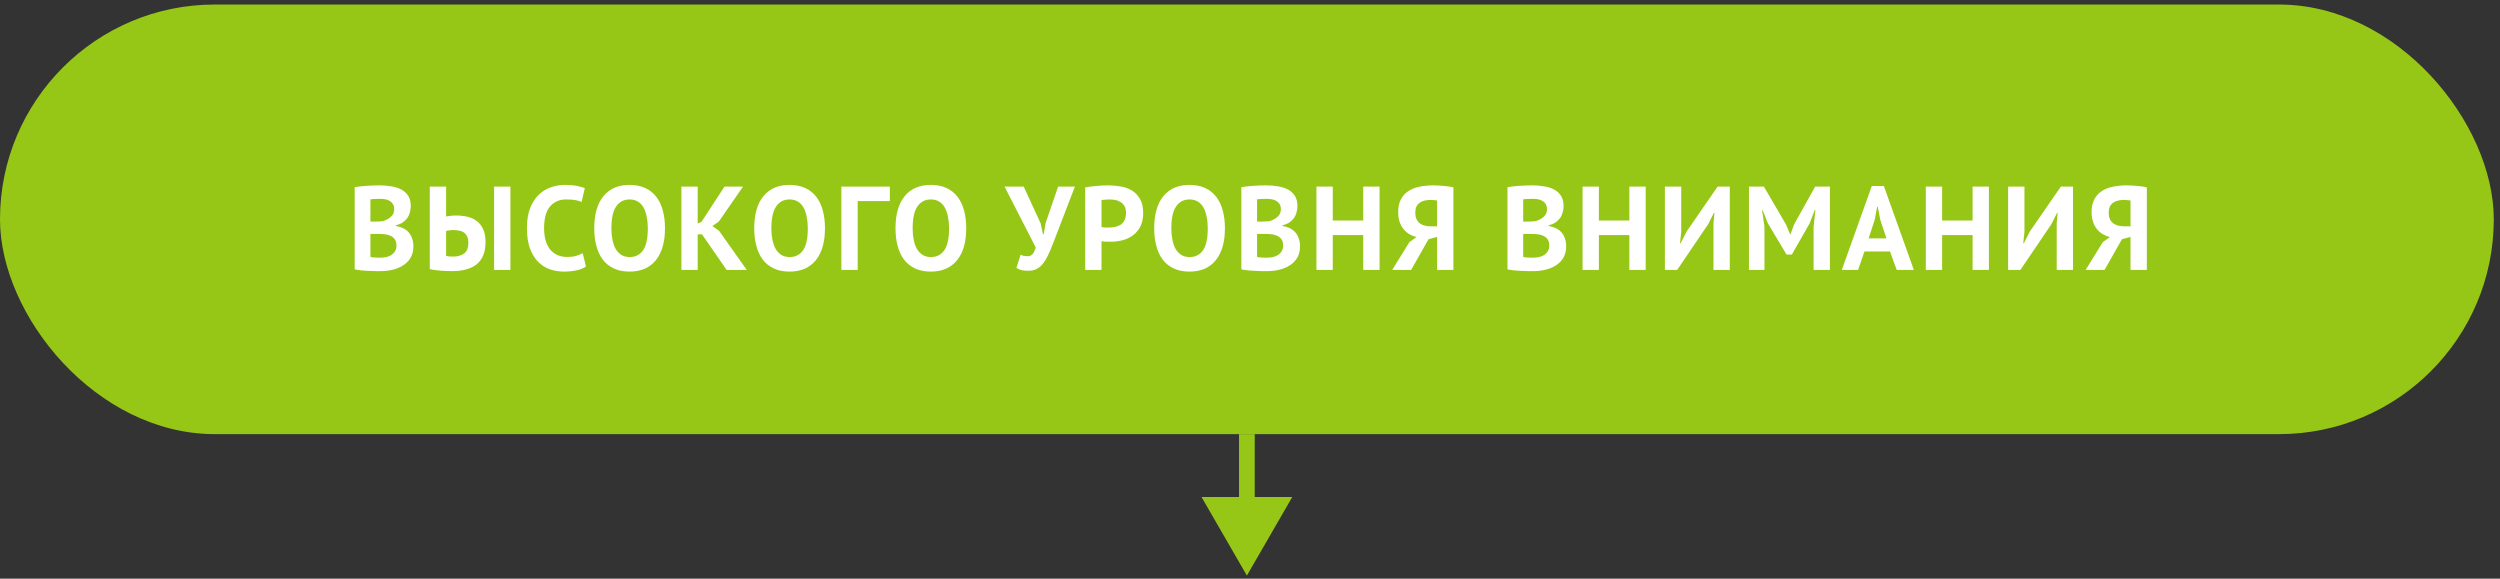 <?xml version="1.0" encoding="UTF-8"?> <svg xmlns="http://www.w3.org/2000/svg" width="337" height="78" viewBox="0 0 337 78" fill="none"><rect x="0" y="0" width="337" height="78" fill="#333333" stroke="none"/> <rect y="0.611" width="336.162" height="57.91" rx="28.955" fill="#97C716"></rect> <path d="M55.371 27.767C55.371 28.045 55.334 28.323 55.259 28.601C55.195 28.879 55.082 29.136 54.922 29.372C54.761 29.596 54.553 29.799 54.296 29.981C54.039 30.153 53.729 30.281 53.365 30.367V30.463C53.686 30.516 53.991 30.607 54.28 30.736C54.569 30.864 54.82 31.041 55.034 31.265C55.248 31.49 55.414 31.763 55.532 32.084C55.66 32.405 55.724 32.785 55.724 33.224C55.724 33.801 55.601 34.304 55.355 34.732C55.109 35.15 54.777 35.492 54.36 35.759C53.953 36.027 53.488 36.225 52.964 36.353C52.439 36.482 51.899 36.546 51.343 36.546C51.161 36.546 50.925 36.546 50.636 36.546C50.358 36.546 50.053 36.535 49.721 36.514C49.401 36.503 49.069 36.482 48.726 36.45C48.395 36.417 48.09 36.369 47.812 36.305V25.231C48.015 25.198 48.245 25.166 48.502 25.134C48.769 25.102 49.053 25.075 49.352 25.054C49.652 25.033 49.957 25.017 50.267 25.006C50.588 24.995 50.904 24.99 51.214 24.99C51.739 24.99 52.247 25.033 52.739 25.118C53.242 25.193 53.686 25.332 54.071 25.535C54.467 25.739 54.783 26.022 55.018 26.386C55.253 26.75 55.371 27.21 55.371 27.767ZM51.359 34.732C51.626 34.732 51.883 34.7 52.129 34.636C52.386 34.572 52.611 34.475 52.803 34.347C52.996 34.208 53.151 34.037 53.269 33.833C53.386 33.63 53.445 33.389 53.445 33.111C53.445 32.758 53.376 32.48 53.236 32.276C53.097 32.073 52.916 31.918 52.691 31.811C52.466 31.693 52.215 31.619 51.936 31.586C51.658 31.554 51.38 31.538 51.102 31.538H49.93V34.636C49.984 34.657 50.069 34.673 50.187 34.684C50.305 34.695 50.428 34.705 50.556 34.716C50.695 34.716 50.834 34.721 50.973 34.732C51.123 34.732 51.252 34.732 51.359 34.732ZM50.636 29.869C50.786 29.869 50.957 29.864 51.15 29.853C51.353 29.842 51.519 29.826 51.648 29.805C52.054 29.676 52.402 29.484 52.691 29.227C52.99 28.97 53.14 28.633 53.14 28.216C53.14 27.938 53.087 27.708 52.98 27.526C52.873 27.344 52.728 27.199 52.546 27.092C52.375 26.985 52.177 26.91 51.953 26.868C51.728 26.825 51.492 26.803 51.246 26.803C50.968 26.803 50.711 26.809 50.476 26.82C50.24 26.83 50.059 26.846 49.93 26.868V29.869H50.636ZM66.603 25.15H68.802V36.385H66.603V25.15ZM57.936 25.15H60.135V29.179C60.253 29.157 60.44 29.131 60.697 29.099C60.954 29.067 61.205 29.05 61.451 29.05C61.986 29.05 62.494 29.104 62.976 29.211C63.468 29.318 63.896 29.511 64.26 29.789C64.624 30.056 64.913 30.425 65.127 30.896C65.341 31.356 65.448 31.939 65.448 32.646C65.448 33.951 65.068 34.93 64.308 35.583C63.548 36.225 62.419 36.546 60.922 36.546C60.772 36.546 60.579 36.541 60.344 36.53C60.108 36.53 59.852 36.519 59.573 36.498C59.306 36.476 59.028 36.45 58.739 36.417C58.45 36.385 58.182 36.337 57.936 36.273V25.15ZM61.082 34.588C61.692 34.588 62.184 34.449 62.559 34.17C62.944 33.882 63.136 33.405 63.136 32.742C63.136 32.389 63.083 32.1 62.976 31.875C62.869 31.651 62.724 31.474 62.543 31.346C62.361 31.217 62.147 31.132 61.901 31.089C61.654 31.035 61.387 31.009 61.098 31.009C60.948 31.009 60.772 31.025 60.568 31.057C60.365 31.078 60.221 31.105 60.135 31.137V34.491C60.253 34.523 60.392 34.55 60.552 34.572C60.724 34.582 60.9 34.588 61.082 34.588ZM78.992 35.92C78.649 36.166 78.21 36.343 77.675 36.45C77.151 36.556 76.611 36.61 76.054 36.61C75.38 36.61 74.738 36.508 74.128 36.305C73.529 36.091 72.999 35.754 72.539 35.294C72.079 34.823 71.71 34.219 71.432 33.48C71.164 32.731 71.031 31.827 71.031 30.768C71.031 29.666 71.18 28.745 71.48 28.007C71.79 27.258 72.186 26.659 72.668 26.21C73.16 25.75 73.706 25.423 74.305 25.231C74.904 25.027 75.503 24.926 76.103 24.926C76.745 24.926 77.285 24.968 77.724 25.054C78.173 25.14 78.542 25.241 78.831 25.359L78.398 27.221C78.151 27.103 77.857 27.017 77.515 26.964C77.183 26.91 76.777 26.884 76.295 26.884C75.407 26.884 74.69 27.199 74.144 27.831C73.609 28.462 73.342 29.441 73.342 30.768C73.342 31.346 73.406 31.875 73.534 32.357C73.663 32.828 73.856 33.234 74.112 33.577C74.38 33.908 74.706 34.17 75.091 34.363C75.487 34.545 75.942 34.636 76.456 34.636C76.937 34.636 77.344 34.588 77.675 34.491C78.007 34.395 78.296 34.272 78.542 34.122L78.992 35.92ZM80.105 30.768C80.105 28.895 80.517 27.456 81.341 26.45C82.165 25.434 83.342 24.926 84.872 24.926C85.674 24.926 86.375 25.065 86.975 25.343C87.574 25.621 88.071 26.017 88.467 26.531C88.863 27.044 89.157 27.66 89.35 28.376C89.543 29.093 89.639 29.89 89.639 30.768C89.639 32.64 89.222 34.085 88.387 35.101C87.563 36.107 86.391 36.61 84.872 36.61C84.059 36.61 83.353 36.471 82.753 36.193C82.154 35.914 81.657 35.519 81.261 35.005C80.876 34.491 80.587 33.876 80.394 33.159C80.201 32.442 80.105 31.645 80.105 30.768ZM82.416 30.768C82.416 31.335 82.465 31.859 82.561 32.341C82.657 32.812 82.802 33.218 82.994 33.56C83.198 33.903 83.454 34.17 83.765 34.363C84.075 34.556 84.444 34.652 84.872 34.652C85.653 34.652 86.258 34.347 86.686 33.737C87.114 33.127 87.328 32.137 87.328 30.768C87.328 30.222 87.279 29.714 87.183 29.243C87.098 28.772 86.959 28.36 86.766 28.007C86.573 27.654 86.322 27.381 86.012 27.189C85.701 26.985 85.321 26.884 84.872 26.884C84.091 26.884 83.486 27.199 83.058 27.831C82.63 28.451 82.416 29.43 82.416 30.768ZM94.629 31.586H94.051V36.385H91.853V25.15H94.051V30.126L94.565 29.901L97.663 25.15H100.166L96.892 29.869L96.025 30.479L96.924 31.105L100.664 36.385H97.951L94.629 31.586ZM101.671 30.768C101.671 28.895 102.083 27.456 102.907 26.45C103.731 25.434 104.908 24.926 106.438 24.926C107.24 24.926 107.941 25.065 108.541 25.343C109.14 25.621 109.637 26.017 110.033 26.531C110.429 27.044 110.723 27.66 110.916 28.376C111.109 29.093 111.205 29.89 111.205 30.768C111.205 32.64 110.788 34.085 109.953 35.101C109.129 36.107 107.957 36.61 106.438 36.61C105.625 36.61 104.919 36.471 104.319 36.193C103.72 35.914 103.223 35.519 102.827 35.005C102.442 34.491 102.153 33.876 101.96 33.159C101.767 32.442 101.671 31.645 101.671 30.768ZM103.982 30.768C103.982 31.335 104.03 31.859 104.127 32.341C104.223 32.812 104.368 33.218 104.56 33.56C104.763 33.903 105.02 34.17 105.331 34.363C105.641 34.556 106.01 34.652 106.438 34.652C107.219 34.652 107.824 34.347 108.252 33.737C108.68 33.127 108.894 32.137 108.894 30.768C108.894 30.222 108.845 29.714 108.749 29.243C108.664 28.772 108.524 28.36 108.332 28.007C108.139 27.654 107.888 27.381 107.578 27.189C107.267 26.985 106.887 26.884 106.438 26.884C105.657 26.884 105.052 27.199 104.624 27.831C104.196 28.451 103.982 29.43 103.982 30.768ZM119.951 27.108H115.617V36.385H113.418V25.15H119.951V27.108ZM120.714 30.768C120.714 28.895 121.126 27.456 121.949 26.45C122.773 25.434 123.95 24.926 125.48 24.926C126.283 24.926 126.984 25.065 127.583 25.343C128.182 25.621 128.68 26.017 129.076 26.531C129.472 27.044 129.766 27.66 129.958 28.376C130.151 29.093 130.247 29.89 130.247 30.768C130.247 32.64 129.83 34.085 128.995 35.101C128.171 36.107 127 36.61 125.48 36.61C124.667 36.61 123.961 36.471 123.362 36.193C122.763 35.914 122.265 35.519 121.869 35.005C121.484 34.491 121.195 33.876 121.002 33.159C120.81 32.442 120.714 31.645 120.714 30.768ZM123.025 30.768C123.025 31.335 123.073 31.859 123.169 32.341C123.266 32.812 123.41 33.218 123.603 33.56C123.806 33.903 124.063 34.17 124.373 34.363C124.683 34.556 125.052 34.652 125.48 34.652C126.262 34.652 126.866 34.347 127.294 33.737C127.722 33.127 127.936 32.137 127.936 30.768C127.936 30.222 127.888 29.714 127.792 29.243C127.706 28.772 127.567 28.36 127.374 28.007C127.182 27.654 126.93 27.381 126.62 27.189C126.31 26.985 125.93 26.884 125.48 26.884C124.699 26.884 124.095 27.199 123.667 27.831C123.239 28.451 123.025 29.43 123.025 30.768ZM140.275 30.11L140.596 31.57H140.693L140.95 30.062L142.635 25.15H144.898L141.913 32.919C141.677 33.528 141.447 34.058 141.222 34.508C141.008 34.957 140.773 35.331 140.516 35.631C140.27 35.92 139.992 36.139 139.682 36.289C139.371 36.428 139.008 36.498 138.59 36.498C138.237 36.498 137.948 36.471 137.724 36.417C137.51 36.375 137.274 36.273 137.017 36.112L137.579 34.331C137.761 34.427 137.927 34.486 138.077 34.508C138.226 34.529 138.387 34.54 138.558 34.54C139.061 34.54 139.414 34.144 139.617 33.352L135.412 25.15H137.996L140.275 30.11ZM146.284 25.263C146.733 25.177 147.226 25.113 147.761 25.07C148.306 25.017 148.847 24.99 149.382 24.99C149.938 24.99 150.494 25.038 151.051 25.134C151.618 25.22 152.126 25.402 152.576 25.68C153.025 25.948 153.389 26.327 153.667 26.82C153.956 27.301 154.1 27.932 154.1 28.713C154.1 29.42 153.977 30.019 153.731 30.511C153.485 30.992 153.159 31.388 152.752 31.699C152.346 32.009 151.88 32.234 151.356 32.373C150.842 32.512 150.307 32.581 149.751 32.581C149.697 32.581 149.612 32.581 149.494 32.581C149.376 32.581 149.253 32.581 149.125 32.581C148.996 32.571 148.868 32.56 148.74 32.549C148.622 32.539 148.536 32.528 148.483 32.517V36.385H146.284V25.263ZM149.558 26.884C149.344 26.884 149.141 26.894 148.948 26.916C148.756 26.927 148.601 26.943 148.483 26.964V30.607C148.526 30.618 148.59 30.629 148.675 30.639C148.761 30.65 148.852 30.661 148.948 30.672C149.045 30.672 149.136 30.672 149.221 30.672C149.317 30.672 149.387 30.672 149.43 30.672C149.719 30.672 150.002 30.645 150.28 30.591C150.569 30.538 150.826 30.442 151.051 30.302C151.276 30.153 151.452 29.949 151.58 29.692C151.72 29.436 151.789 29.099 151.789 28.681C151.789 28.328 151.725 28.039 151.597 27.815C151.468 27.579 151.297 27.392 151.083 27.253C150.88 27.114 150.644 27.017 150.377 26.964C150.109 26.91 149.836 26.884 149.558 26.884ZM155.585 30.768C155.585 28.895 155.997 27.456 156.821 26.45C157.645 25.434 158.822 24.926 160.352 24.926C161.155 24.926 161.856 25.065 162.455 25.343C163.054 25.621 163.551 26.017 163.947 26.531C164.343 27.044 164.638 27.66 164.83 28.376C165.023 29.093 165.119 29.89 165.119 30.768C165.119 32.64 164.702 34.085 163.867 35.101C163.043 36.107 161.872 36.61 160.352 36.61C159.539 36.61 158.833 36.471 158.234 36.193C157.634 35.914 157.137 35.519 156.741 35.005C156.356 34.491 156.067 33.876 155.874 33.159C155.682 32.442 155.585 31.645 155.585 30.768ZM157.897 30.768C157.897 31.335 157.945 31.859 158.041 32.341C158.137 32.812 158.282 33.218 158.474 33.56C158.678 33.903 158.934 34.17 159.245 34.363C159.555 34.556 159.924 34.652 160.352 34.652C161.133 34.652 161.738 34.347 162.166 33.737C162.594 33.127 162.808 32.137 162.808 30.768C162.808 30.222 162.76 29.714 162.663 29.243C162.578 28.772 162.439 28.36 162.246 28.007C162.053 27.654 161.802 27.381 161.492 27.189C161.181 26.985 160.802 26.884 160.352 26.884C159.571 26.884 158.967 27.199 158.539 27.831C158.111 28.451 157.897 29.43 157.897 30.768ZM174.892 27.767C174.892 28.045 174.855 28.323 174.78 28.601C174.716 28.879 174.603 29.136 174.443 29.372C174.282 29.596 174.074 29.799 173.817 29.981C173.56 30.153 173.25 30.281 172.886 30.367V30.463C173.207 30.516 173.512 30.607 173.801 30.736C174.09 30.864 174.341 31.041 174.555 31.265C174.769 31.49 174.935 31.763 175.053 32.084C175.181 32.405 175.245 32.785 175.245 33.224C175.245 33.801 175.122 34.304 174.876 34.732C174.63 35.15 174.298 35.492 173.881 35.759C173.474 36.027 173.009 36.225 172.485 36.353C171.96 36.482 171.42 36.546 170.864 36.546C170.682 36.546 170.446 36.546 170.157 36.546C169.879 36.546 169.574 36.535 169.243 36.514C168.922 36.503 168.59 36.482 168.248 36.45C167.916 36.417 167.611 36.369 167.333 36.305V25.231C167.536 25.198 167.766 25.166 168.023 25.134C168.29 25.102 168.574 25.075 168.873 25.054C169.173 25.033 169.478 25.017 169.788 25.006C170.109 24.995 170.425 24.99 170.735 24.99C171.26 24.99 171.768 25.033 172.26 25.118C172.763 25.193 173.207 25.332 173.592 25.535C173.988 25.739 174.304 26.022 174.539 26.386C174.775 26.75 174.892 27.21 174.892 27.767ZM170.88 34.732C171.147 34.732 171.404 34.7 171.65 34.636C171.907 34.572 172.132 34.475 172.324 34.347C172.517 34.208 172.672 34.037 172.79 33.833C172.907 33.63 172.966 33.389 172.966 33.111C172.966 32.758 172.897 32.48 172.758 32.276C172.618 32.073 172.437 31.918 172.212 31.811C171.987 31.693 171.736 31.619 171.458 31.586C171.179 31.554 170.901 31.538 170.623 31.538H169.451V34.636C169.505 34.657 169.59 34.673 169.708 34.684C169.826 34.695 169.949 34.705 170.077 34.716C170.216 34.716 170.355 34.721 170.495 34.732C170.644 34.732 170.773 34.732 170.88 34.732ZM170.157 29.869C170.307 29.869 170.478 29.864 170.671 29.853C170.874 29.842 171.04 29.826 171.169 29.805C171.575 29.676 171.923 29.484 172.212 29.227C172.511 28.97 172.661 28.633 172.661 28.216C172.661 27.938 172.608 27.708 172.501 27.526C172.394 27.344 172.249 27.199 172.067 27.092C171.896 26.985 171.698 26.91 171.474 26.868C171.249 26.825 171.013 26.803 170.767 26.803C170.489 26.803 170.232 26.809 169.997 26.82C169.762 26.83 169.58 26.846 169.451 26.868V29.869H170.157ZM183.765 31.683H179.656V36.385H177.457V25.15H179.656V29.725H183.765V25.15H185.964V36.385H183.765V31.683ZM195.921 36.385H193.722V31.939L192.566 32.244L190.223 36.385H187.671L189.982 32.646L190.945 31.956C190.603 31.87 190.282 31.741 189.982 31.57C189.683 31.388 189.42 31.158 189.196 30.88C188.971 30.602 188.795 30.276 188.666 29.901C188.538 29.516 188.474 29.083 188.474 28.601C188.474 27.927 188.591 27.36 188.827 26.9C189.062 26.44 189.388 26.07 189.806 25.792C190.223 25.503 190.721 25.3 191.298 25.182C191.876 25.054 192.502 24.99 193.176 24.99C193.358 24.99 193.567 24.995 193.802 25.006C194.038 25.017 194.278 25.033 194.524 25.054C194.781 25.075 195.027 25.102 195.263 25.134C195.509 25.166 195.728 25.209 195.921 25.263V36.385ZM192.903 26.948C192.614 26.948 192.342 26.975 192.085 27.028C191.828 27.082 191.603 27.173 191.411 27.301C191.218 27.429 191.063 27.606 190.945 27.831C190.838 28.055 190.785 28.344 190.785 28.697C190.785 29.029 190.838 29.313 190.945 29.548C191.052 29.773 191.202 29.96 191.395 30.11C191.587 30.249 191.812 30.351 192.069 30.415C192.326 30.479 192.604 30.511 192.903 30.511H193.722V27.028C193.604 27.007 193.481 26.991 193.353 26.98C193.235 26.959 193.085 26.948 192.903 26.948ZM210.767 27.767C210.767 28.045 210.73 28.323 210.655 28.601C210.591 28.879 210.478 29.136 210.318 29.372C210.157 29.596 209.949 29.799 209.692 29.981C209.435 30.153 209.125 30.281 208.761 30.367V30.463C209.082 30.516 209.387 30.607 209.676 30.736C209.965 30.864 210.216 31.041 210.43 31.265C210.644 31.49 210.81 31.763 210.928 32.084C211.056 32.405 211.12 32.785 211.12 33.224C211.12 33.801 210.997 34.304 210.751 34.732C210.505 35.15 210.173 35.492 209.756 35.759C209.349 36.027 208.884 36.225 208.36 36.353C207.835 36.482 207.295 36.546 206.739 36.546C206.557 36.546 206.321 36.546 206.032 36.546C205.754 36.546 205.449 36.535 205.117 36.514C204.796 36.503 204.465 36.482 204.122 36.45C203.791 36.417 203.486 36.369 203.208 36.305V25.231C203.411 25.198 203.641 25.166 203.898 25.134C204.165 25.102 204.449 25.075 204.748 25.054C205.048 25.033 205.353 25.017 205.663 25.006C205.984 24.995 206.3 24.99 206.61 24.99C207.134 24.99 207.643 25.033 208.135 25.118C208.638 25.193 209.082 25.332 209.467 25.535C209.863 25.739 210.179 26.022 210.414 26.386C210.649 26.75 210.767 27.21 210.767 27.767ZM206.755 34.732C207.022 34.732 207.279 34.7 207.525 34.636C207.782 34.572 208.006 34.475 208.199 34.347C208.392 34.208 208.547 34.037 208.665 33.833C208.782 33.63 208.841 33.389 208.841 33.111C208.841 32.758 208.772 32.48 208.632 32.276C208.493 32.073 208.311 31.918 208.087 31.811C207.862 31.693 207.611 31.619 207.332 31.586C207.054 31.554 206.776 31.538 206.498 31.538H205.326V34.636C205.38 34.657 205.465 34.673 205.583 34.684C205.701 34.695 205.824 34.705 205.952 34.716C206.091 34.716 206.23 34.721 206.369 34.732C206.519 34.732 206.648 34.732 206.755 34.732ZM206.032 29.869C206.182 29.869 206.353 29.864 206.546 29.853C206.749 29.842 206.915 29.826 207.043 29.805C207.45 29.676 207.798 29.484 208.087 29.227C208.386 28.97 208.536 28.633 208.536 28.216C208.536 27.938 208.483 27.708 208.376 27.526C208.269 27.344 208.124 27.199 207.942 27.092C207.771 26.985 207.573 26.91 207.348 26.868C207.124 26.825 206.888 26.803 206.642 26.803C206.364 26.803 206.107 26.809 205.872 26.82C205.636 26.83 205.455 26.846 205.326 26.868V29.869H206.032ZM219.64 31.683H215.531V36.385H213.332V25.15H215.531V29.725H219.64V25.15H221.839V36.385H219.64V31.683ZM230.977 30.158L231.105 28.697H231.025L230.271 30.206L226.082 36.385H224.429V25.15H226.628V31.265L226.467 32.774H226.563L227.35 31.217L231.539 25.15H233.176V36.385H230.977V30.158ZM244.475 30.559L244.716 28.328H244.62L243.93 30.126L241.538 34.315H240.832L238.312 30.11L237.606 28.328H237.526L237.847 30.543V36.385H235.76V25.15H237.766L240.768 30.286L241.297 31.57H241.362L241.843 30.254L244.684 25.15H246.674V36.385H244.475V30.559ZM254.776 33.898H251.326L250.475 36.385H248.276L252.321 25.07H253.942L257.986 36.385H255.675L254.776 33.898ZM251.887 32.132H254.295L253.46 29.628L253.123 27.863H253.043L252.706 29.644L251.887 32.132ZM265.906 31.683H261.798V36.385H259.599V25.15H261.798V29.725H265.906V25.15H268.105V36.385H265.906V31.683ZM277.244 30.158L277.372 28.697H277.292L276.537 30.206L272.348 36.385H270.695V25.15H272.894V31.265L272.734 32.774H272.83L273.616 31.217L277.805 25.15H279.443V36.385H277.244V30.158ZM289.394 36.385H287.195V31.939L286.039 32.244L283.696 36.385H281.144L283.455 32.646L284.418 31.956C284.076 31.87 283.755 31.741 283.455 31.57C283.156 31.388 282.894 31.158 282.669 30.88C282.444 30.602 282.268 30.276 282.139 29.901C282.011 29.516 281.947 29.083 281.947 28.601C281.947 27.927 282.064 27.36 282.3 26.9C282.535 26.44 282.861 26.07 283.279 25.792C283.696 25.503 284.194 25.3 284.771 25.182C285.349 25.054 285.975 24.99 286.649 24.99C286.831 24.99 287.04 24.995 287.275 25.006C287.511 25.017 287.751 25.033 287.997 25.054C288.254 25.075 288.5 25.102 288.736 25.134C288.982 25.166 289.201 25.209 289.394 25.263V36.385ZM286.376 26.948C286.087 26.948 285.815 26.975 285.558 27.028C285.301 27.082 285.076 27.173 284.884 27.301C284.691 27.429 284.536 27.606 284.418 27.831C284.311 28.055 284.258 28.344 284.258 28.697C284.258 29.029 284.311 29.313 284.418 29.548C284.525 29.773 284.675 29.96 284.868 30.11C285.06 30.249 285.285 30.351 285.542 30.415C285.799 30.479 286.077 30.511 286.376 30.511H287.195V27.028C287.077 27.007 286.954 26.991 286.826 26.98C286.708 26.959 286.558 26.948 286.376 26.948Z" fill="white"></path> <path d="M168.08 77.59L174.196 66.996L161.964 66.996L168.08 77.59ZM167.021 58.521L167.021 68.055L169.139 68.055L169.139 58.521L167.021 58.521Z" fill="#97C716"></path> </svg> 